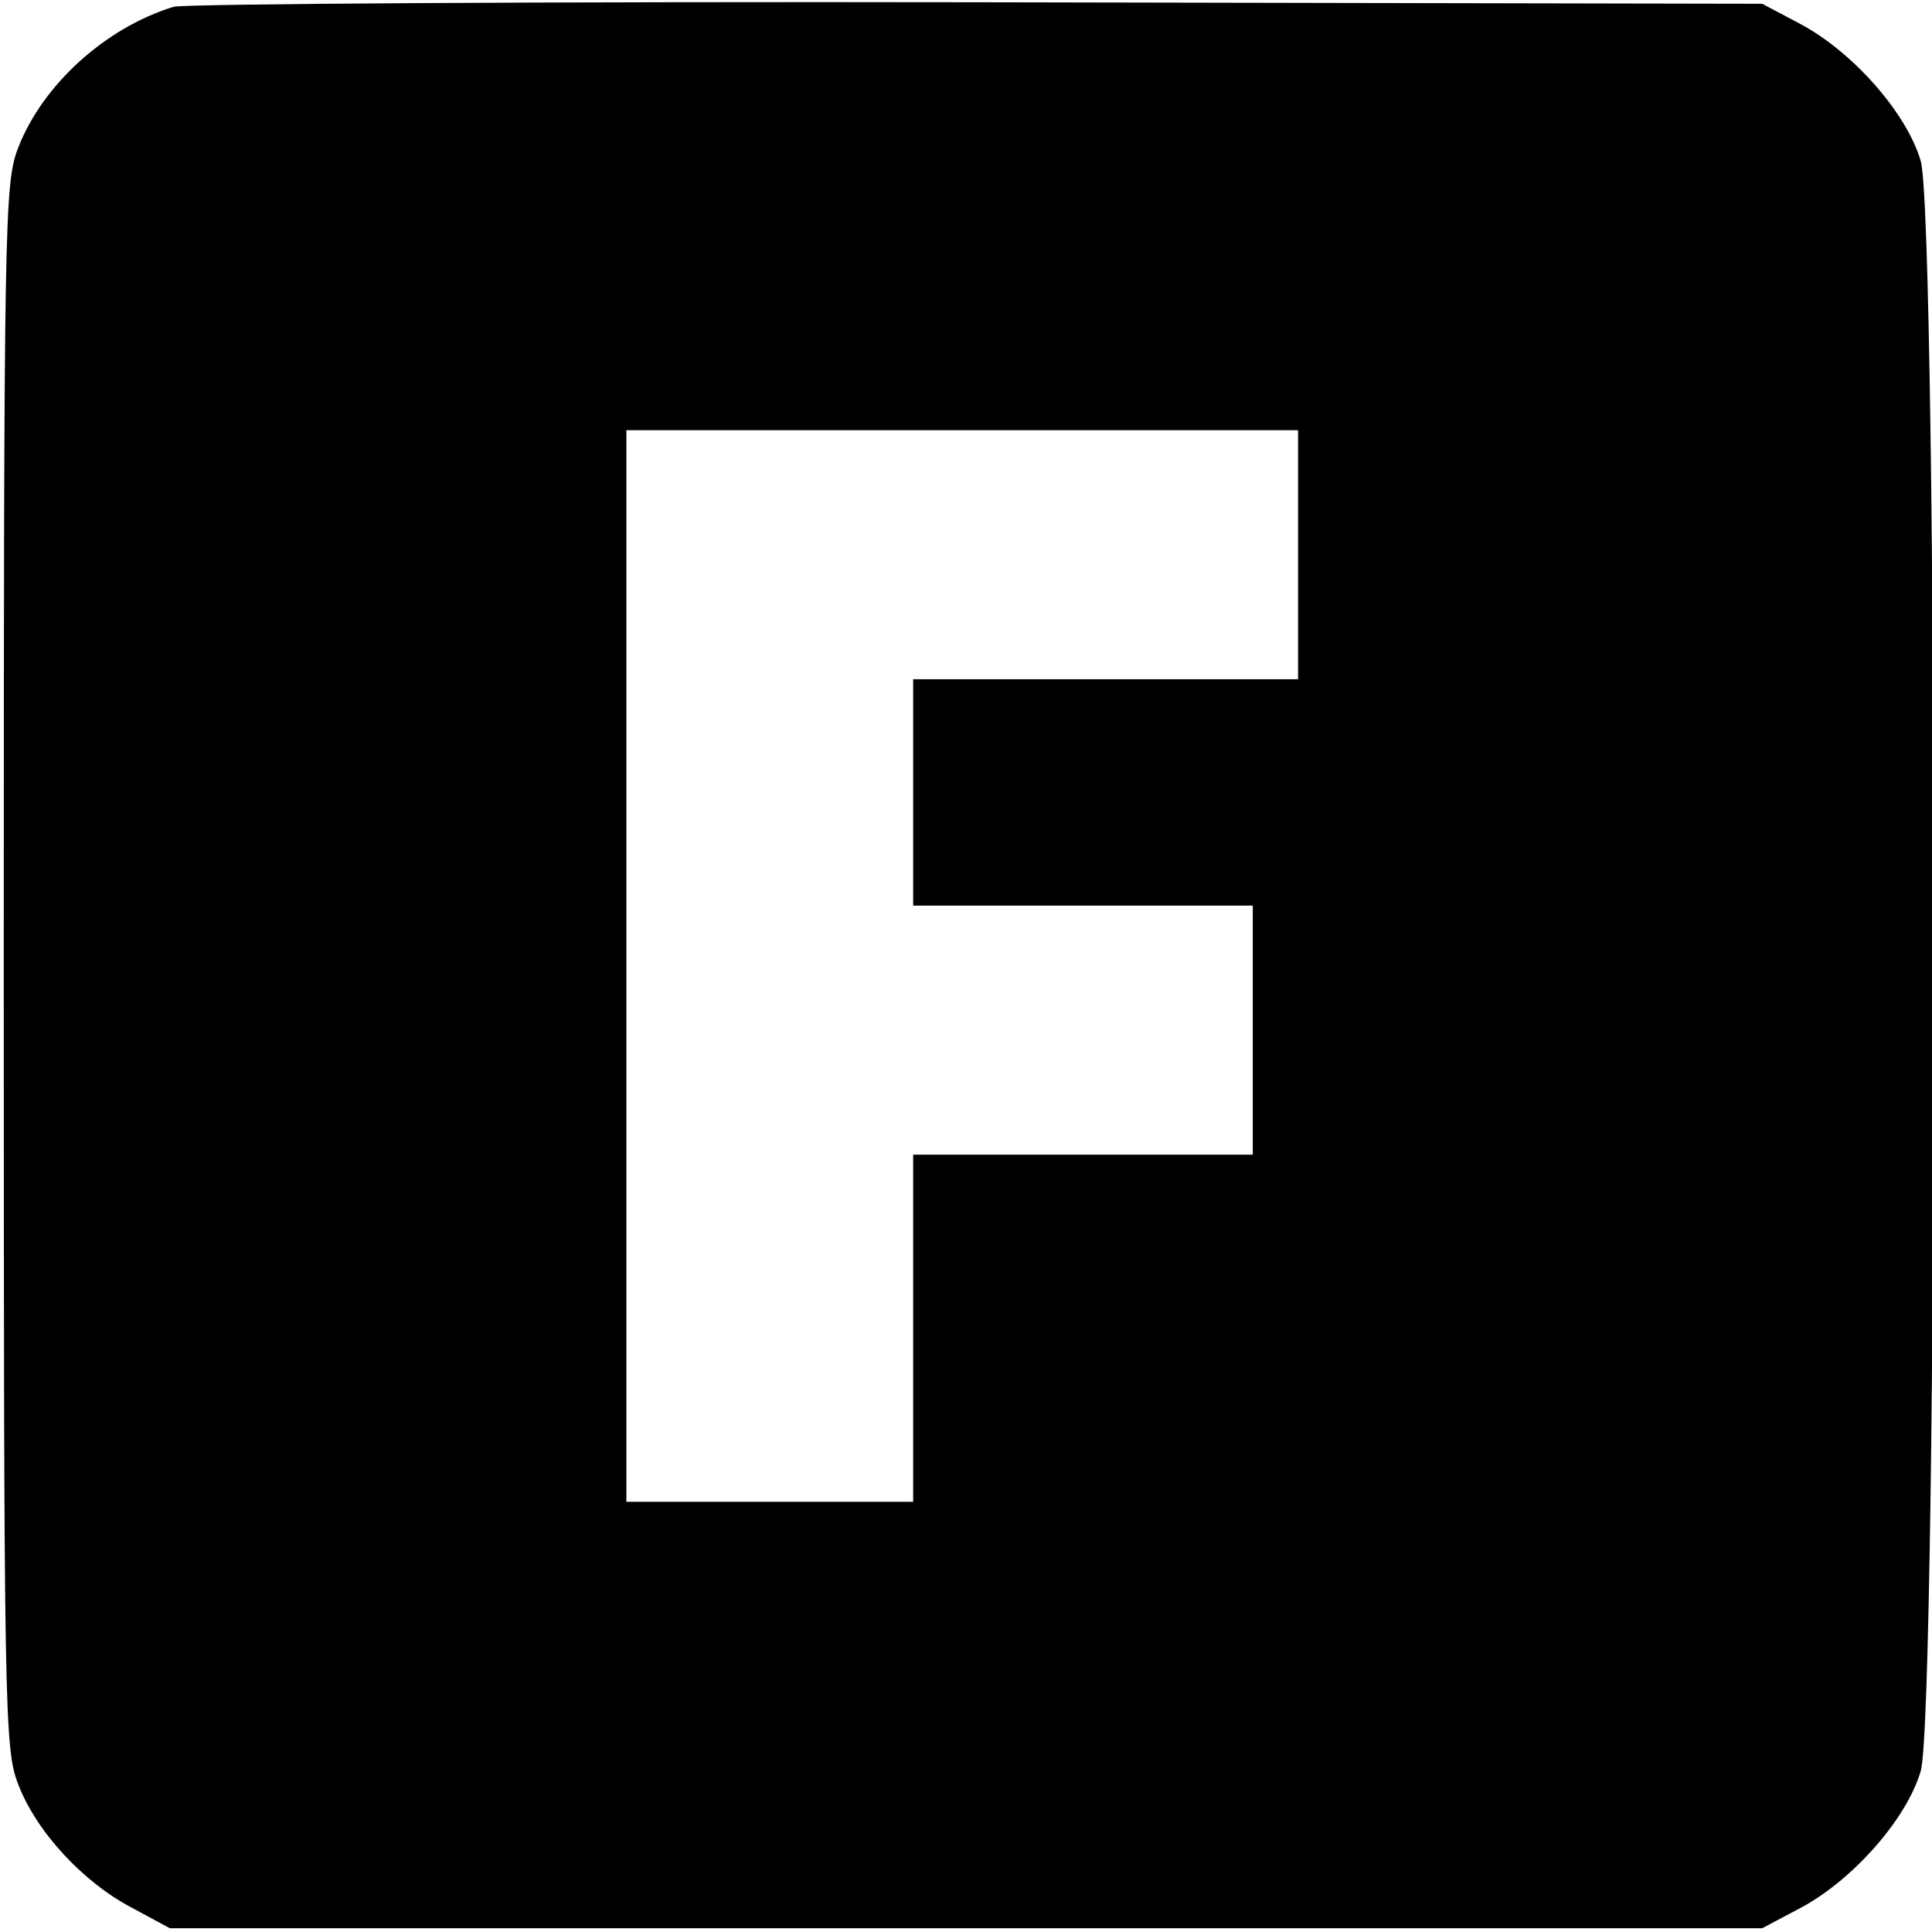 <?xml version="1.0" standalone="no"?>
<!DOCTYPE svg PUBLIC "-//W3C//DTD SVG 20010904//EN"
 "http://www.w3.org/TR/2001/REC-SVG-20010904/DTD/svg10.dtd">
<svg version="1.0" xmlns="http://www.w3.org/2000/svg"
 width="256pt" height="256pt" viewBox="0 0 256 256"
 preserveAspectRatio="xMidYMid meet">
<g transform="translate(0,256) scale(0.1,-0.1)"
fill="#000000" stroke="none">
<path d="M230 2551 c-91 -28 -174 -104 -206 -187 -18 -47 -19 -90 -19 -1084 0
-994 1 -1037 19 -1084 24 -63 86 -130 151 -164 l50 -27 1055 0 1055 0 51 27
c69 37 140 117 159 181 23 76 23 2058 0 2134 -19 64 -90 144 -159 181 l-51 27
-1040 2 c-572 1 -1051 -2 -1065 -6z m1490 -726 l0 -165 -255 0 -255 0 0 -150
0 -150 225 0 225 0 0 -165 0 -165 -225 0 -225 0 0 -230 0 -230 -190 0 -190 0
0 710 0 710 445 0 445 0 0 -165z"/>
</g>
</svg>
